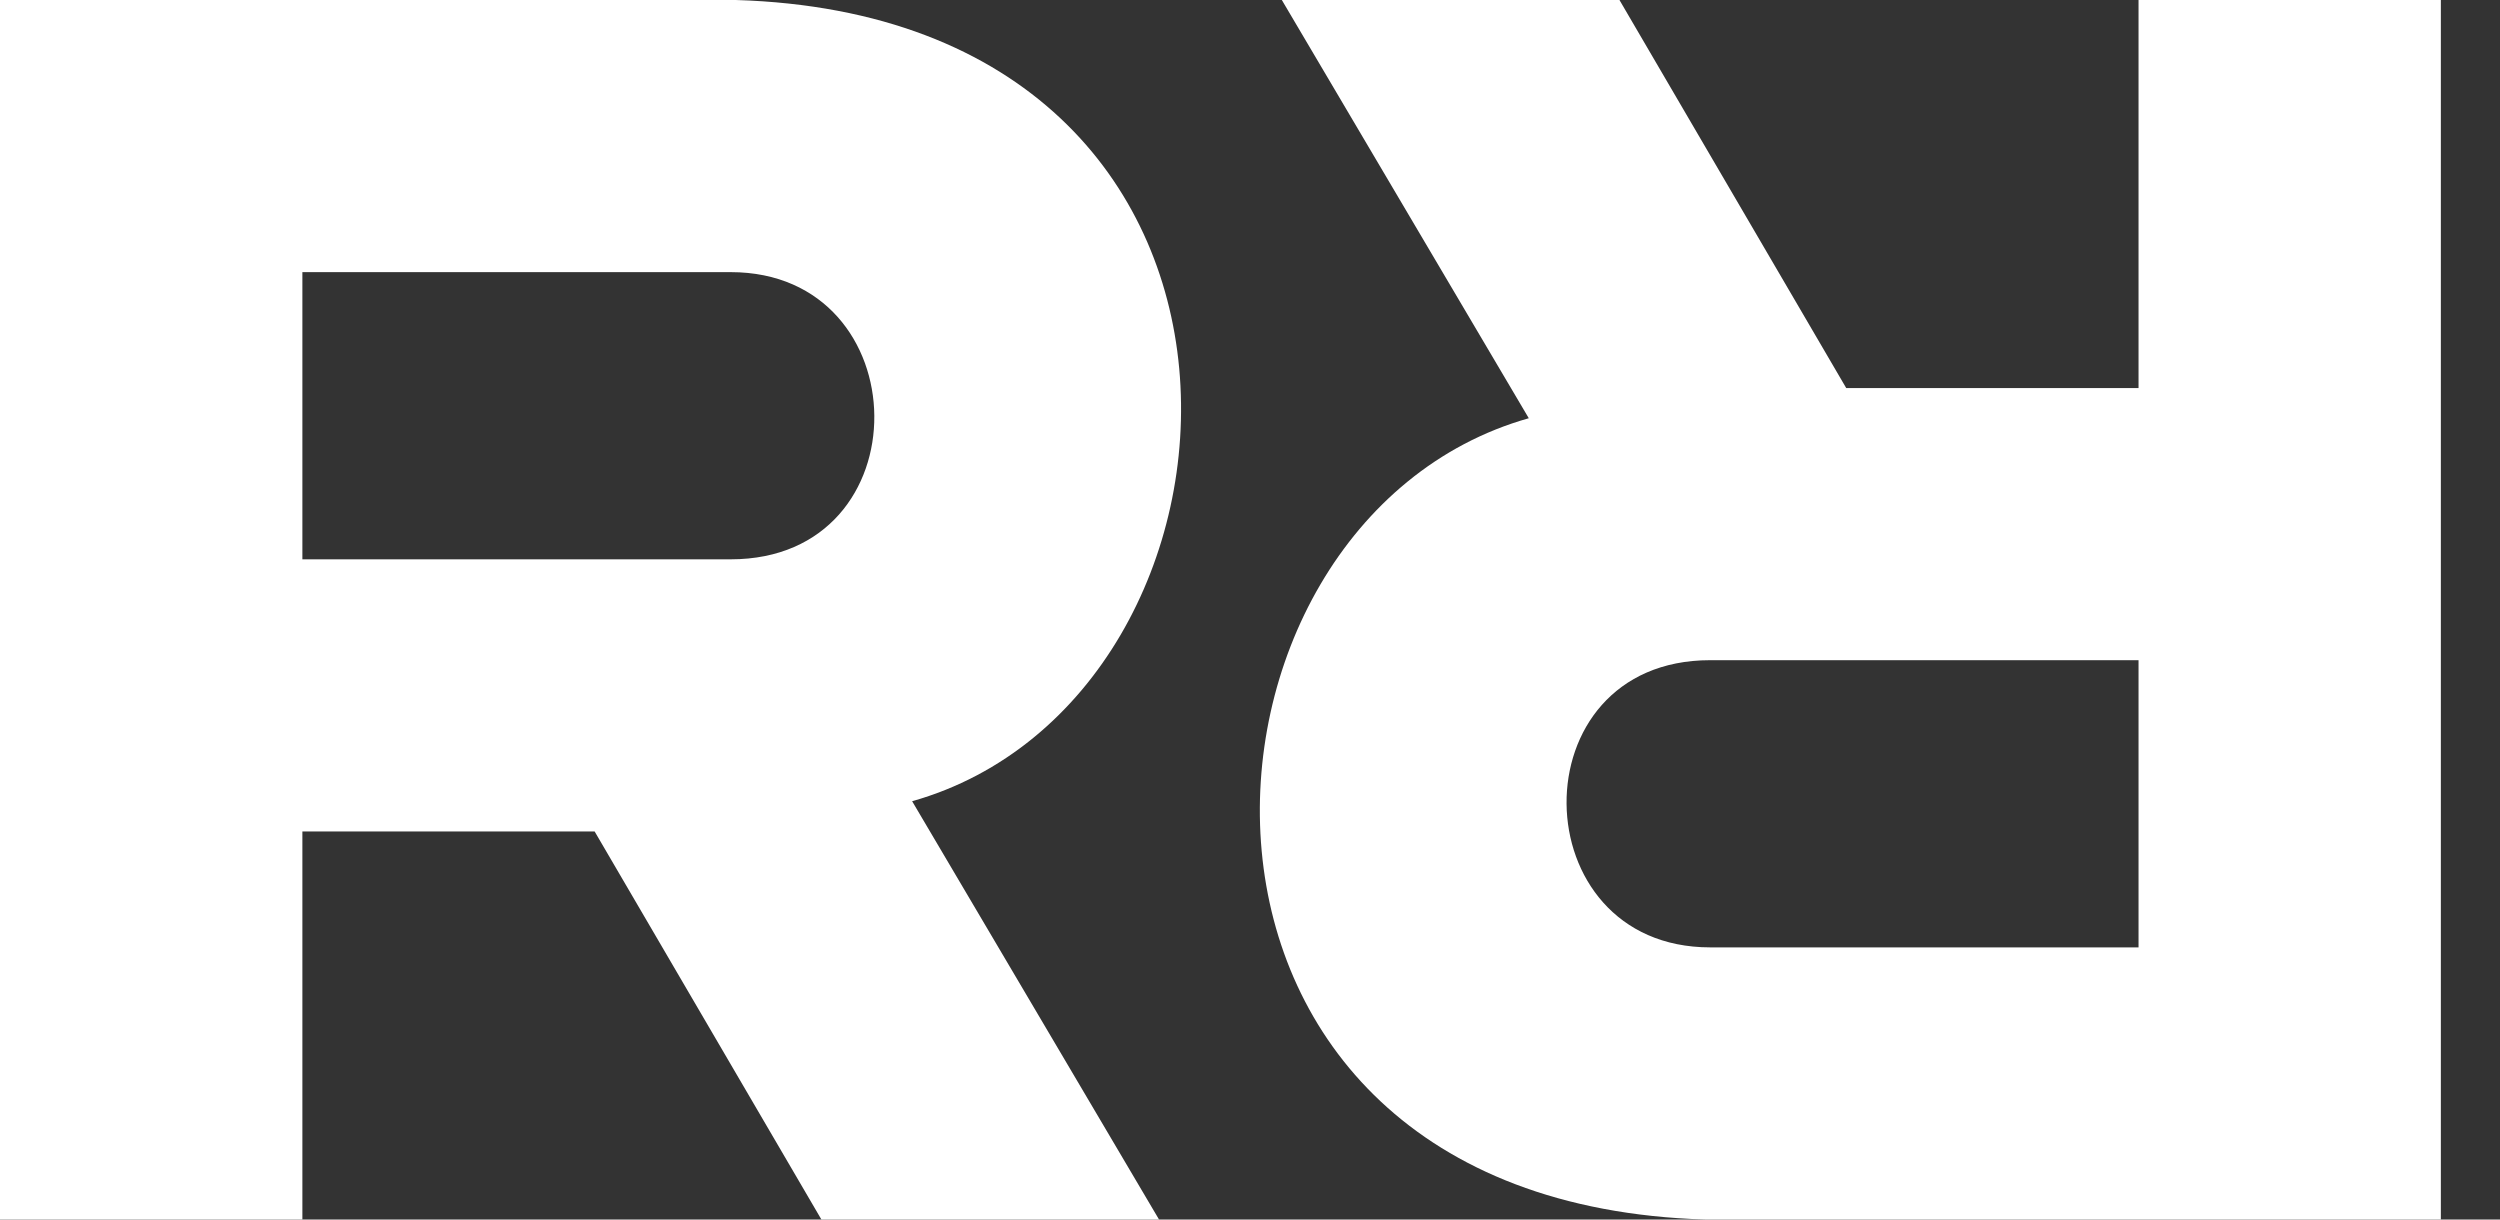 <?xml version="1.0" encoding="UTF-8"?> <svg xmlns="http://www.w3.org/2000/svg" width="41" height="20" viewBox="0 0 41 20" fill="none"><rect x="0" y="0" width="41" height="20" fill="#333333" stroke="none"/> <path fill-rule="evenodd" clip-rule="evenodd" d="M0 0V20H4.959V13.636H9.752L13.471 20H19.008L14.959 13.14C20.951 11.446 21.612 0.289 12.066 0H0ZM4.959 4.463V9.173H11.983C15.165 9.173 15.083 4.463 11.983 4.463H4.959Z" fill="white"></path> <path fill-rule="evenodd" clip-rule="evenodd" d="M40.03 20V5.72205e-06H35.072V6.364L30.278 6.364L26.559 5.72205e-06L21.022 5.72205e-06L25.072 6.859C19.08 8.554 18.419 19.711 27.964 20H40.03ZM35.072 15.537V10.827L28.047 10.827C24.865 10.827 24.948 15.537 28.047 15.537L35.072 15.537Z" fill="white"></path> </svg> 